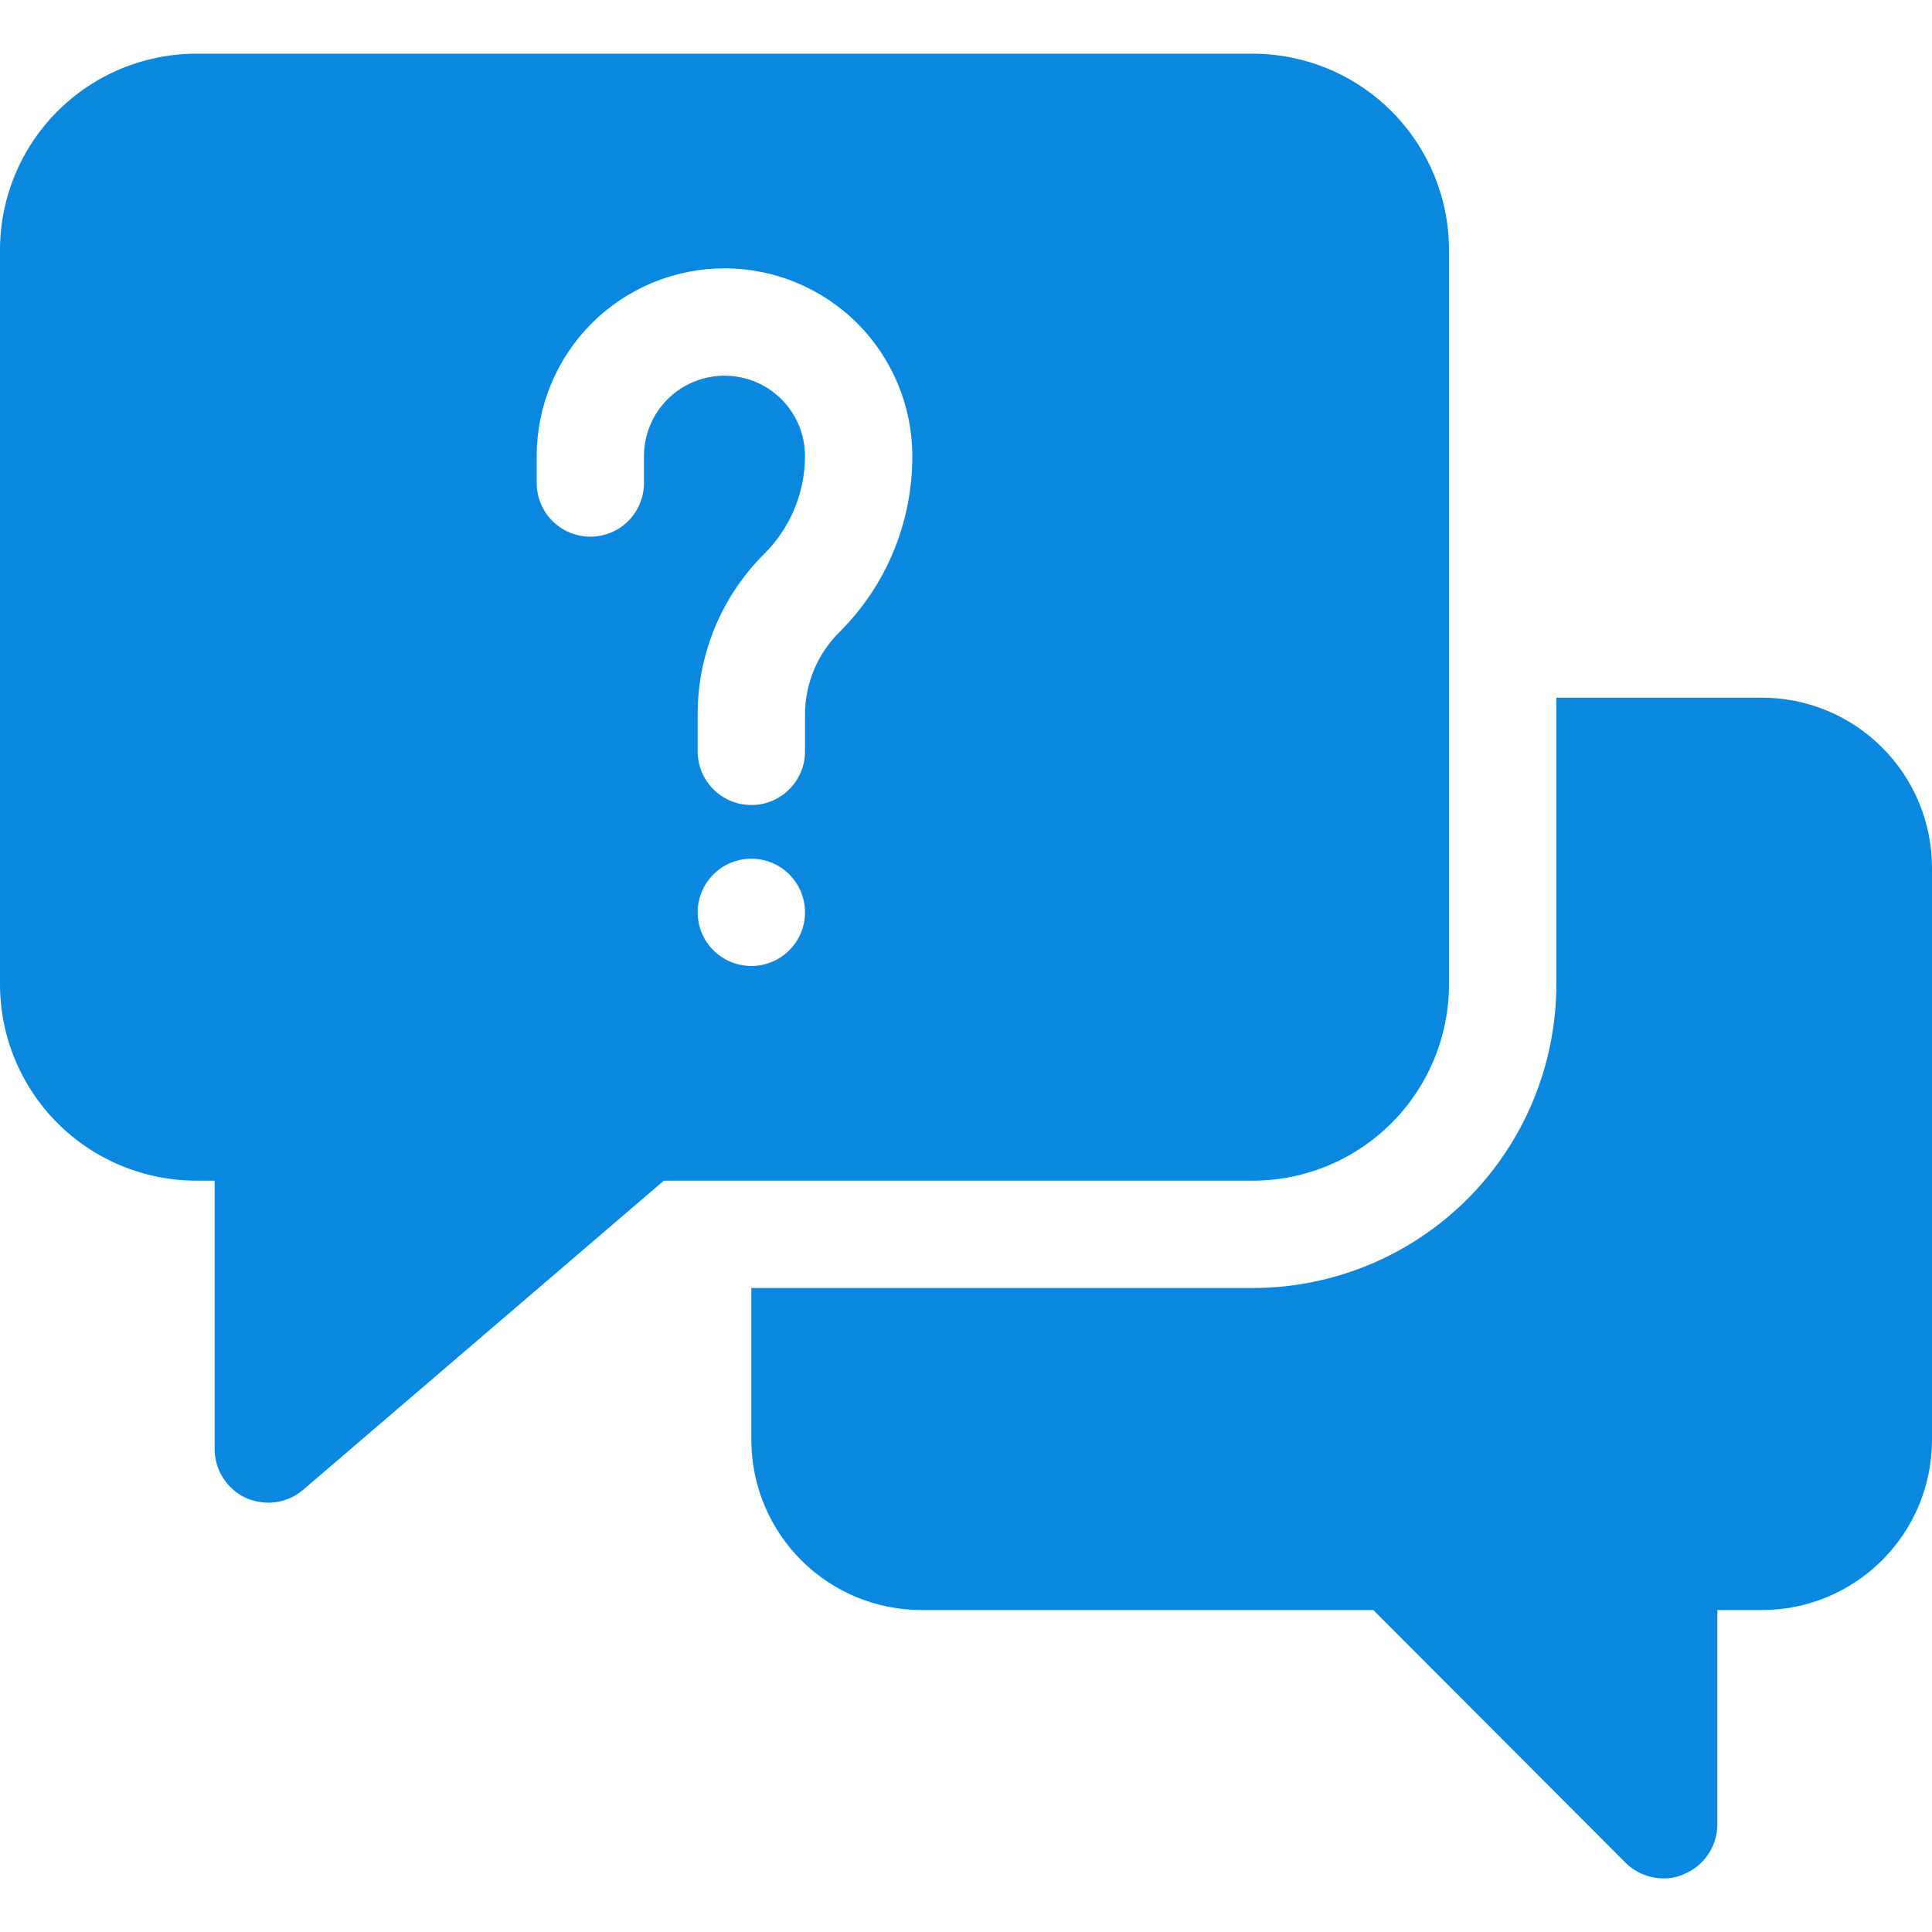 <svg width="28" height="28" viewBox="0 0 28 28" fill="none" xmlns="http://www.w3.org/2000/svg">
<path d="M25.535 10.111H22.556V14.272C22.553 15.437 22.09 16.554 21.266 17.378C20.443 18.201 19.326 18.665 18.161 18.667H10.889V20.884C10.893 21.535 11.155 22.158 11.617 22.617C12.079 23.076 12.703 23.334 13.354 23.334H19.903L23.559 26.997C23.632 27.069 23.718 27.126 23.813 27.165C23.907 27.203 24.009 27.223 24.111 27.223C24.213 27.225 24.314 27.204 24.407 27.16C24.549 27.102 24.67 27.003 24.756 26.875C24.842 26.748 24.888 26.598 24.889 26.445V23.334H25.535C26.187 23.334 26.813 23.075 27.275 22.614C27.737 22.154 27.998 21.528 28 20.876V12.569C27.998 11.917 27.737 11.291 27.275 10.831C26.813 10.37 26.187 10.111 25.535 10.111Z" fill="#0A88E0"/>
<path d="M21 3.609C20.996 2.858 20.695 2.139 20.163 1.609C19.632 1.079 18.912 0.78 18.161 0.778H2.839C2.088 0.78 1.368 1.079 0.836 1.609C0.305 2.139 0.004 2.858 0 3.609V14.264C-2.81299e-06 15.018 0.299 15.741 0.831 16.275C1.363 16.808 2.085 17.109 2.839 17.111H3.111V21C3.111 21.149 3.153 21.295 3.233 21.42C3.313 21.546 3.427 21.645 3.562 21.708C3.665 21.753 3.776 21.777 3.889 21.778C4.074 21.778 4.254 21.712 4.394 21.591L9.621 17.111H18.177C18.928 17.105 19.646 16.802 20.174 16.269C20.703 15.736 21 15.015 21 14.264V3.609ZM10.889 14C10.735 14 10.585 13.954 10.457 13.869C10.329 13.784 10.229 13.662 10.17 13.52C10.111 13.378 10.096 13.221 10.126 13.071C10.156 12.92 10.23 12.781 10.339 12.672C10.448 12.564 10.586 12.489 10.737 12.46C10.888 12.43 11.044 12.445 11.187 12.504C11.329 12.563 11.45 12.662 11.536 12.79C11.621 12.918 11.667 13.069 11.667 13.222C11.667 13.429 11.585 13.626 11.439 13.772C11.293 13.918 11.095 14 10.889 14ZM12.172 9.155C12.011 9.313 11.883 9.502 11.796 9.71C11.71 9.918 11.665 10.142 11.667 10.368V10.889C11.667 11.095 11.585 11.293 11.439 11.439C11.293 11.585 11.095 11.667 10.889 11.667C10.683 11.667 10.485 11.585 10.339 11.439C10.193 11.293 10.111 11.095 10.111 10.889V10.368C10.108 9.935 10.192 9.506 10.356 9.105C10.52 8.705 10.762 8.341 11.068 8.035C11.257 7.849 11.407 7.627 11.51 7.383C11.613 7.139 11.666 6.876 11.667 6.611C11.667 6.302 11.544 6.005 11.325 5.786C11.106 5.567 10.809 5.445 10.5 5.445C10.191 5.445 9.894 5.567 9.675 5.786C9.456 6.005 9.333 6.302 9.333 6.611V7C9.333 7.206 9.251 7.404 9.106 7.55C8.96 7.696 8.762 7.778 8.556 7.778C8.349 7.778 8.151 7.696 8.006 7.55C7.86 7.404 7.778 7.206 7.778 7V6.611C7.778 5.889 8.065 5.197 8.575 4.686C9.086 4.176 9.778 3.889 10.5 3.889C11.222 3.889 11.914 4.176 12.425 4.686C12.935 5.197 13.222 5.889 13.222 6.611C13.223 7.083 13.131 7.551 12.951 7.988C12.771 8.424 12.506 8.821 12.172 9.155Z" fill="#0A88E0"/>
</svg>
